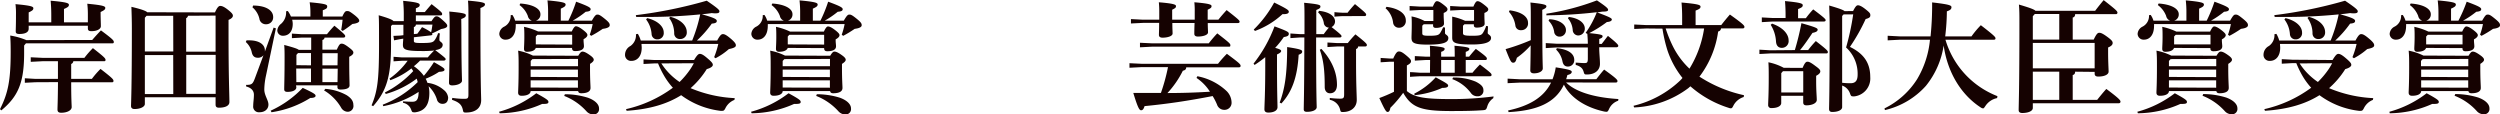 <svg xmlns="http://www.w3.org/2000/svg" viewBox="0 0 604.05 27.59"><defs><style>.cls-1{fill:#150201;}</style></defs><g id="レイヤー_2" data-name="レイヤー 2"><g id="文字"><path class="cls-1" d="M22.28,9.66c.72-.84,1.42-1.6,2.11-2.32,3,2.23,3.11,2.46,3.11,2.84a.28.28,0,0,1-.32.29H6.27L5.83,11v1.83c0,7.14-1.45,10.47-5.51,13.84L0,26.37c1.94-3.83,2.58-6.93,2.58-13.78,0-2.32-.06-3.19-.11-4a16.42,16.42,0,0,1,3.88,1.1ZM6.93,6.21v.72c0,.82-.75,1.28-2.26,1.28C4,8.21,3.8,8,3.8,7.57s.06-1.45.06-4A18,18,0,0,0,3.74,1c3.8.35,4.32.58,4.32,1s-.32.61-1.13,1V5.4h5.46V3.71c0-1.36-.06-2.49-.15-3.54,3.86.35,4.41.58,4.41,1s-.32.61-1.19,1V5.4h5.77V3.34A21.6,21.6,0,0,0,21.09.9c3.68.35,4.35.58,4.35,1s-.32.6-1.13,1v.44c0,1.13.06,2.17.06,3,0,.67-.93,1.19-2.27,1.19-.64,0-.87-.2-.87-.69V6.21ZM8.56,19.87,6,20V18.91l2.56.15H14V14.79H10.33l-2.9.15v-1.1l2.9.14H20.39a21,21,0,0,1,2.06-2.35c2.87,2.24,3.05,2.5,3.05,2.87a.28.28,0,0,1-.32.29H17.72a.81.81,0,0,1-.52.67v3.6h5a21.27,21.27,0,0,1,2.09-2.41c3,2.32,3.13,2.55,3.13,2.93a.28.28,0,0,1-.32.29H17.2c0,4.18.12,5.63.12,6,0,.79-1.08,1.37-2.53,1.37-.66,0-.9-.26-.9-.79s.09-2.06.12-6.61Z"/><path class="cls-1" d="M51.94,3c.56-1.25.93-1.57,1.25-1.57s.79.06,1.89.93,1.19,1.16,1.19,1.45-.26.67-1.05,1v3c0,11.19.21,14.93.21,16.85,0,.93-1.08,1.36-2.53,1.36-.52,0-.81-.2-.81-.75V23.5H35v1.62c0,.64-1,1.22-2.5,1.22-.52,0-.84-.23-.84-.73s.2-4.49.2-18.62c0-2.09-.06-3.86-.11-5.34,2.58.61,3.51,1,3.83,1.31Zm-10.09.81H35.41L35,4.29v8.15h6.87Zm0,9.49H35v9.42h6.87Zm3.57-9.49a.77.77,0,0,1-.44.58v8.09h7.11V3.77ZM45,22.68h7.11V13.26H45Z"/><path class="cls-1" d="M63.66,13.34a1.63,1.63,0,0,1-1.4.61c-.72,0-1.21-.37-1.42-1.27a4.64,4.64,0,0,0-1.45-2.53l.18-.4a4.86,4.86,0,0,1,.66,0c2.56,0,3.77,1.13,3.77,2.4a1.67,1.67,0,0,1,0,.32l2.11-5.8.55.18L64.27,18.27a16.93,16.93,0,0,0-.41,3.34c0,1.45,1,2.58,1,3.66s-.87,1.85-2.14,1.85a1.37,1.37,0,0,1-1.54-1.54c0-.78.17-1.71.17-2.69s-.66-1.69-1.88-2l0-.38c1.42,0,1.62-.2,2.23-1.89Zm-2.5-12C64.5,1.36,66,2.64,66,4.09a1.66,1.66,0,0,1-1.66,1.77A1.56,1.56,0,0,1,62.67,4.5,5.18,5.18,0,0,0,61,1.77ZM65.4,26.74a24.82,24.82,0,0,0,7.74-5.51c2.9,1.34,3.11,1.6,3.11,1.92s-.44.52-1.28.52a24.28,24.28,0,0,1-9.37,3.45ZM75,3.1A16,16,0,0,0,74.82.55c3.86.35,4.24.55,4.24,1s-.2.58-1.07.93V4h4.72c.58-1.25.79-1.33,1.19-1.33s.61.08,1.8,1c1,.81,1.1,1.1,1.1,1.39s-.52.61-1.65.73c-.67.52-1.48,1.13-2.35,1.68l-.35-.26c.15-.93.26-1.71.32-2.44H70.59a4.16,4.16,0,0,1,.14,1c0,1.8-.9,2.87-2.38,2.87A1.32,1.32,0,0,1,67,7.34a2.28,2.28,0,0,1,.93-1.6,3.63,3.63,0,0,0,1.19-3l.41-.09A6.11,6.11,0,0,1,70.3,4H75Zm-3.4,18c0,.67-.84,1.1-2.14,1.1-.55,0-.79-.2-.79-.64,0-.81.09-3.07.09-7.57,0-1.13,0-2.09-.09-3.13,2.38.64,3.22.93,3.52,1.19h3V9.08H73l-2.47.14V8.12L73,8.27h6a26.53,26.53,0,0,1,1.8-2.06c2.49,2.06,2.61,2.26,2.61,2.52s-.18.35-.47.35H78.42a.65.65,0,0,1-.52.58V12h3.48c.58-1.31.81-1.45,1.16-1.45s.7.11,1.71.87,1.13,1,1.13,1.3-.26.64-1,1v.76c0,3.68.08,5.45.08,6.15s-.84,1-2.17,1c-.52,0-.76-.17-.76-.61v-.41h-10Zm3.54-5.31V12.82H72l-.38.44v2.49Zm-3.54,4.06h3.54V16.56H71.57Zm10-7H77.9v2.93h3.65Zm0,3.74H77.9v3.25h3.65Zm-3,4.88A12.46,12.46,0,0,1,83.76,23c1.24.79,1.62,1.54,1.62,2.35A1.39,1.39,0,0,1,83.9,27a1.9,1.9,0,0,1-1.48-1,11.69,11.69,0,0,0-4.12-4.15Z"/><path class="cls-1" d="M92.48,25.29a24.4,24.4,0,0,0,8.44-5.45c-.06-.29-.14-.55-.23-.84a22.6,22.6,0,0,1-7.48,3.71L93,22.34a24.13,24.13,0,0,0,6.85-5.17c-.15-.2-.29-.43-.44-.64a18.54,18.54,0,0,1-5.1,2.85l-.2-.38a18.34,18.34,0,0,0,4.38-4.32h-1.4l-2,.14v-1.1l2,.15h6.27a22,22,0,0,1,1.54-1.66,27.53,27.53,0,0,1-3.11.12c-4,0-4.44-.44-4.44-1.54,0-.29.06-1,.09-1.45l-.61.09-1.62.32-.15-1.08,1.69-.08.72-.09V6h-2.7l-.29.29V11c0,7.57-1.13,11-4.32,14.65l-.38-.2c1.4-3.37,1.8-6,1.8-14.48,0-5.16,0-5.94-.08-7.28,2.55.73,3.33,1.11,3.59,1.42h2.47V3.31c0-1-.06-2-.15-3.11,3.6.35,4,.61,4,1s-.24.52-.93.81v.9h2.17c.5-.61,1-1.19,1.63-1.91,2.49,1.94,2.55,2.09,2.55,2.38s-.14.34-.43.34h-5.92V5.13h3.77c.64-1,.87-1.18,1.19-1.18s.52,0,1.62,1c.84.75,1,1,1,1.3s-.35.59-1.45.76c-.7.35-1.33.67-2.06,1L104.37,8a.35.35,0,0,1,.09.23.18.18,0,0,1,0,.12c-.06.11-.14.17-.4.2L100,9v.87c0,.41.2.52,1.76.52,2.5,0,2.88-.14,3.31-.75A5.69,5.69,0,0,0,105.85,8l.44.08a8.45,8.45,0,0,0-.12,1.6c0,.37.79.55.79,1.13s-.38,1.1-1.8,1.3c2.41,1.83,2.52,2,2.52,2.18s-.17.35-.46.35H101.5A16,16,0,0,1,100,16a9.68,9.68,0,0,1,2.41,2.32,27.94,27.94,0,0,0,2.44-3.31c2.49,1.4,2.55,1.57,2.55,1.83s-.23.47-1.33.52a16.43,16.43,0,0,1-3.22,1.66,6.74,6.74,0,0,1,.43,1,7.26,7.26,0,0,1,4,1.76,2.67,2.67,0,0,1,1,1.77c0,.9-.4,1.54-1.36,1.54A1.36,1.36,0,0,1,105.56,24a7.49,7.49,0,0,0-2-3.16,6.79,6.79,0,0,1,.18,1.59c0,2.9-1.08,4.38-3.37,4.7a1.71,1.71,0,0,1-.38,0c-.43,0-.46-.15-.69-.75a2.54,2.54,0,0,0-1.92-1.54l0-.35c.79.06,1.6.09,2.27.09,1,0,1.47-.47,1.5-2.38a23,23,0,0,1-8.55,3.45Zm8.36-17.14c.37-.49.66-.9,1.13-1.59a14.49,14.49,0,0,1,2.2,1.24c.15-.63.23-1.24.32-1.85h-4a.62.62,0,0,1-.49.58V8.24ZM111.48,7c0,9.31.15,11.92.15,12.5s-1,1.13-2.38,1.13c-.52,0-.76-.2-.76-.61,0-1,.15-4.35.15-13.08,0-1.88,0-3.07-.09-4.15,3.8.35,4,.56,4,.9s-.2.58-1.1.9Zm-2.2,16.65a18.94,18.94,0,0,0,2.9.23c.87,0,1-.17,1-1.07V4.55c0-2.2,0-3.42-.11-4.4,3.68.31,4.11.55,4.11.89s-.26.58-1.1.9V4.41c0,16.27.18,18.74.18,19.78,0,1.83-1.25,3-3.69,3-.55,0-.61-.06-.72-.58-.26-1.28-.9-1.91-2.64-2.49Z"/><path class="cls-1" d="M120.58,27a25.82,25.82,0,0,0,9-4.47c2.76,1.51,2.93,1.74,2.93,2.12s-.4.46-1.25.46H131a25.64,25.64,0,0,1-10.27,2.26ZM143,5c.75-1.3,1-1.48,1.36-1.48s.69.15,1.8,1.05,1.16,1.18,1.16,1.53-.35.7-1.69.87a27.73,27.73,0,0,1-2.78,1.69l-.35-.27a17.32,17.32,0,0,0,.7-2.58H124.61a2.17,2.17,0,0,1,0,.44c0,2.35-1.19,3.33-2.4,3.33a1.44,1.44,0,0,1-1.57-1.39,2.1,2.1,0,0,1,1.22-1.77,2.88,2.88,0,0,0,1.53-2.75l.41-.06A4.77,4.77,0,0,1,124.47,5h4.06a1.51,1.51,0,0,1-1-1.16,5.8,5.8,0,0,0-2-2.61l.18-.38c3.07.21,4.87,1.25,4.87,2.58A1.53,1.53,0,0,1,129.43,5h3V3.19a25.24,25.24,0,0,0-.15-3.1c3.77.35,4.38.58,4.38,1s-.32.61-1.16,1V5h1.83A33.38,33.38,0,0,0,139.2.41c3.08,1.13,3.51,1.45,3.51,1.82s-.34.55-1.19.61A21.93,21.93,0,0,1,138.36,5Zm-3.28,8.47c.46-.78.72-1,1-1s.67.05,1.74.81c.84.58,1,.9,1,1.16s-.2.55-.9,1v1c0,2.9.12,4.18.12,4.81,0,.85-.79,1.28-2.24,1.28-.43,0-.69-.14-.75-.52H128.21c0,.61-.7,1.13-2.2,1.13-.53,0-.82-.26-.82-.75s.12-2.09.12-6.15c0-1.89,0-2.82-.12-4a14.06,14.06,0,0,1,3.57,1.19Zm-10.27-1.89c-.15.5-.81.93-2.09.93-.49,0-.75-.23-.75-.72s.08-1.42.08-2.82c0-1.1,0-1.62-.08-2.49A15.48,15.48,0,0,1,130,7.6h8.15c.44-.93.73-1.25,1-1.25s.78.15,1.71.87,1.07,1,1.07,1.25-.2.61-.93,1v.32c0,.4.09,1,.09,1.36,0,.84-.84,1.19-2.12,1.19-.49,0-.75-.2-.75-.7v-.06Zm-.81,2.7-.41.44V16h11.43V14.24Zm11,4.35V16.82H128.21v1.77Zm0,2.56V19.41H128.21v1.74Zm-1.39-10.42V8.41h-8.42l-.37.41v1.91Zm-1.77,12a18.76,18.76,0,0,1,5.57.84c1.68.61,2.69,1.57,2.69,2.59a1.29,1.29,0,0,1-1.39,1.45,2.23,2.23,0,0,1-1.62-.73,14.13,14.13,0,0,0-5.4-3.74Z"/><path class="cls-1" d="M155,10.62c0,.29.05.61.05.9,0,2.17-1.16,3.19-2.46,3.19a1.44,1.44,0,0,1-1.57-1.51,2.41,2.41,0,0,1,1.31-2.09,3.18,3.18,0,0,0,1.33-2.84l.46-.09a6.61,6.61,0,0,1,.7,1.62h12.42a36.63,36.63,0,0,0,1.94-6.32,126.29,126.29,0,0,1-12.65.61c-.95,0-1.88,0-2.81,0l-.09-.43A109.24,109.24,0,0,0,170.76.17c2.69,1.83,3.07,2.24,3.07,2.56s-.2.49-.93.49c-.23,0-.55,0-.9-.06-.78.12-1.59.21-2.43.29,3.33.93,3.62,1.25,3.62,1.63s-.34.55-1.21.63a26.19,26.19,0,0,1-3.6,4.09h4.9c.67-1.24,1-1.56,1.39-1.56s.84.2,2,1.19c.89.78,1.13,1.16,1.13,1.51s-.24.63-1.69.92a16.2,16.2,0,0,1-3.22,2.21l-.34-.26a20.08,20.08,0,0,0,1-3.19Zm12.7,3.88c.75-1.24,1.07-1.48,1.39-1.48s.73.12,1.68.93c1.31,1.1,1.46,1.39,1.46,1.74s-.53.76-1.46,1a20.62,20.62,0,0,1-3.91,4.61,31.18,31.18,0,0,0,10.67,2.41l-.08.43a4.06,4.06,0,0,0-2.15,1.95c-.26.52-.41.69-.78.69a2.49,2.49,0,0,1-.44,0A20,20,0,0,1,164.58,23c-3.37,2.12-7.6,3.4-13.17,3.77l-.15-.4a30.33,30.33,0,0,0,11.32-5.17,16.87,16.87,0,0,1-2.18-3A22.2,22.2,0,0,1,159,15.32h-.9l-2.61.14v-1.1l2.61.14ZM156.37,4.38c2.58.61,4,2.06,4,3.45a1.5,1.5,0,0,1-1.53,1.68,1.33,1.33,0,0,1-1.4-1.27,6.53,6.53,0,0,0-1.33-3.54Zm3.42,10.94a15.46,15.46,0,0,0,1.77,2.26,15.74,15.74,0,0,0,2.64,2.23,20.58,20.58,0,0,0,2.53-3c.34-.49.63-1,.92-1.53ZM162,4.06c2.84.78,3.94,2.35,3.94,3.66a1.56,1.56,0,0,1-1.59,1.71A1.35,1.35,0,0,1,162.9,8a6.29,6.29,0,0,0-1.22-3.66Z"/><path class="cls-1" d="M181.48,27a25.82,25.82,0,0,0,9.05-4.47c2.76,1.51,2.93,1.74,2.93,2.12s-.4.46-1.25.46h-.34a25.64,25.64,0,0,1-10.27,2.26ZM203.87,5c.76-1.3,1-1.48,1.37-1.48s.69.15,1.8,1.05,1.16,1.18,1.16,1.53-.35.7-1.69.87a27.73,27.73,0,0,1-2.78,1.69l-.35-.27a17.32,17.32,0,0,0,.7-2.58H185.51a2.17,2.17,0,0,1,0,.44c0,2.35-1.19,3.33-2.4,3.33a1.44,1.44,0,0,1-1.57-1.39,2.1,2.1,0,0,1,1.22-1.77,2.88,2.88,0,0,0,1.53-2.75l.41-.06A4.77,4.77,0,0,1,185.37,5h4.06a1.51,1.51,0,0,1-1-1.16,5.8,5.8,0,0,0-2-2.61l.18-.38c3.07.21,4.87,1.25,4.87,2.58A1.53,1.53,0,0,1,190.33,5h3V3.19a25.24,25.24,0,0,0-.15-3.1c3.77.35,4.38.58,4.38,1s-.32.61-1.16,1V5h1.83A33.38,33.38,0,0,0,200.1.41c3.08,1.13,3.51,1.45,3.51,1.82s-.34.55-1.19.61A21.93,21.93,0,0,1,199.26,5Zm-3.27,8.47c.46-.78.72-1,1-1s.67.05,1.74.81c.84.58,1,.9,1,1.16s-.2.55-.9,1v1c0,2.9.12,4.18.12,4.81,0,.85-.79,1.28-2.24,1.28-.43,0-.69-.14-.75-.52H189.11c0,.61-.7,1.13-2.2,1.13-.53,0-.82-.26-.82-.75s.12-2.09.12-6.15c0-1.89,0-2.82-.12-4a14.06,14.06,0,0,1,3.57,1.19Zm-10.27-1.89c-.15.5-.81.93-2.09.93-.49,0-.75-.23-.75-.72s.08-1.42.08-2.82c0-1.1,0-1.62-.08-2.49a15.48,15.48,0,0,1,3.42,1.16h8.15c.44-.93.73-1.25,1-1.25s.78.15,1.71.87,1.07,1,1.07,1.25-.2.61-.93,1v.32c0,.4.09,1,.09,1.36,0,.84-.84,1.19-2.12,1.19-.49,0-.75-.2-.75-.7v-.06Zm-.81,2.7-.41.44V16h11.43V14.24Zm11,4.35V16.82H189.11v1.77Zm0,2.56V19.41H189.11v1.74Zm-1.39-10.42V8.41h-8.42l-.37.41v1.91Zm-1.77,12a18.81,18.81,0,0,1,5.57.84c1.68.61,2.69,1.57,2.69,2.59a1.29,1.29,0,0,1-1.39,1.45,2.23,2.23,0,0,1-1.62-.73,14.21,14.21,0,0,0-5.4-3.74Z"/><path class="cls-1" d="M289.31,18.42a14.12,14.12,0,0,1,7.08,3.6,4,4,0,0,1,1.18,2.69,1.7,1.7,0,0,1-1.76,1.83,1.82,1.82,0,0,1-1.75-1.27A14.58,14.58,0,0,0,293,23.21c-6,1.16-10.79,1.88-16.45,2.43-.23.73-.46,1-.84,1s-.75-.44-1.88-4.18c2.35,0,4.55,0,6.67,0a46,46,0,0,0,1.71-6.24h-6.41l-2.9.15v-1.1l2.9.14H294.3A27.3,27.3,0,0,1,296.44,13c3.14,2.32,3.31,2.55,3.31,2.93,0,.23-.17.34-.46.34H286.61c0,.41-.2.7-.81.82a22.7,22.7,0,0,1-3.72,5.39c3.43,0,6.85-.11,10.27-.32a11.37,11.37,0,0,0-3.25-3.33Zm-.64-13.66V2.9a20.26,20.26,0,0,0-.09-2.35c3.89.32,4.15.61,4.15.93s-.09.46-.93.87V4.76h2.58c.61-.76,1.28-1.54,2-2.32,2.87,2.23,3.13,2.52,3.13,2.78s-.15.35-.44.35h-7.25c0,1.13.06,1.86.06,2.26,0,.64-1.22,1-2.44,1-.58,0-.87-.23-.87-.67s0-1.1.06-2.61h-5.37c0,1.36.06,2.12.06,2.55,0,.64-1.22,1-2.43,1-.58,0-.87-.23-.87-.67s.05-1.16.05-2.9h-3.91l-2.9.14V4.61l2.9.15h3.94V2.9A22.77,22.77,0,0,0,280,.55c3.88.32,4.14.61,4.14.93s-.08.46-.92.87V4.76Zm-10.33,5.71h13.72a30.62,30.62,0,0,1,2.06-2.41c3,2.32,3.16,2.5,3.16,2.88s-.17.34-.46.34H278.34l-2.9.15v-1.1Z"/><path class="cls-1" d="M302.88,15.37a33.49,33.49,0,0,0,5.07-9c3.19,1.19,3.45,1.36,3.45,1.8s-.29.64-1.21.78a20.23,20.23,0,0,1-2.09,2.61c1.16.32,1.45.52,1.45.76s-.23.49-1,.84v2.58c0,6.85.12,9.08.12,10.15,0,.79-.84,1.31-2.24,1.31-.61,0-.92-.29-.92-.76,0-1.16.2-3.54.2-10.79V13.81a26,26,0,0,1-2.58,1.88Zm.05-8.23A27.86,27.86,0,0,0,307.87.61c3.24,1.59,3.53,1.86,3.53,2.23s-.4.58-1.27.58h-.26a19.82,19.82,0,0,1-6.65,4.06Zm6.27,17.63C310.42,21.52,311,18,311,11.37c3.28.49,3.63.73,3.63,1.07s-.12.5-.85.79c-.32,5.57-1.68,9.05-4.17,11.77ZM319.85,8.24a17.64,17.64,0,0,1,1.24-1.57,1.26,1.26,0,0,1-1.24-1.19A4.52,4.52,0,0,0,318.48,3l.23-.38c2.56.26,3.86,1.36,3.86,2.55a1.52,1.52,0,0,1-.84,1.37c2.26,1.77,2.41,2,2.41,2.2s-.18.32-.47.32H318c0,14.07.14,16.3.14,16.82,0,.7-1,1.14-2.37,1.14-.53,0-.76-.21-.76-.61,0-.93.12-3.77.15-17.35H314l-2.21.15V8.09l2.21.15h1.19V4.82c0-1.89,0-3.08-.09-4.15,3.71.35,3.94.55,3.94.9s-.2.52-1,.84V8.24Zm-.58,3.57c2.75,3,3.77,6,3.77,8.67,0,1.36-.67,2.06-1.69,2.06-.75,0-1.27-.58-1.27-1.51,0-3.83-.26-6.5-1.19-9Zm3.82-.58-2.35.14v-1.1l2.35.14h2.56A25.63,25.63,0,0,1,327.5,8.3c2.67,2.11,2.76,2.32,2.76,2.58s-.18.35-.47.35h-1.65a.59.59,0,0,1-.49.6v2.93c0,5.89.17,8.33.17,9.4,0,1.77-1.39,2.9-3.3,2.9-.53,0-.59,0-.73-.61a3.18,3.18,0,0,0-2.49-2.34l0-.44a23.38,23.38,0,0,0,2.47.17c.84,0,1-.17,1-1.07V11.23Zm1.51-8.15h1c.52-.67,1.16-1.43,1.79-2.09,2.59,2.11,2.7,2.29,2.7,2.55s-.17.35-.46.35H324.6c-.32,0-1.62.08-2.17.14V2.93C323,3,324.2,3.08,324.6,3.08Z"/><path class="cls-1" d="M360.8,23.73a3.68,3.68,0,0,0-1.45,2c-.24.75-.32.84-1.08.9-1.88.14-4.09.2-7.63.2-7.28,0-9.57-.84-11.6-4.41a28.3,28.3,0,0,1-3.1,3.63c-.12.7-.32,1-.67,1s-.67-.46-2-3.36a37.29,37.29,0,0,0,3.54-1.51V14.91h-.9l-2.32.14V14l2.32.15h.72c.64-1.45,1-1.71,1.34-1.71s.66,0,1.77.92,1.19,1.16,1.19,1.45-.21.61-1,1V22c1.86,1.56,4.53,1.94,10.65,1.94a79,79,0,0,0,10.3-.64ZM335,1.65c3,.38,4.67,1.66,4.67,3.25a1.61,1.61,0,0,1-1.68,1.8,1.38,1.38,0,0,1-1.39-1.22A5.45,5.45,0,0,0,334.78,2Zm9,4.21-.35.35V8c0,.52.21.64,1.71.64,1.89,0,2.24-.18,2.59-.64a10.59,10.59,0,0,0,.75-1.42l.44.08V8c0,.38.81.49.81,1.19,0,1-1,1.59-4.9,1.59-3.54,0-4-.46-4-1.68,0-.55.06-1.74.06-3.13,0-.81,0-1.28-.06-2a10.58,10.58,0,0,1,3.14,1.1h2.14V2.41h-3.13l-2.61.14V1.45l2.61.15h3c.49-1.14.72-1.31,1-1.31s.61.09,1.54.81,1,.9,1,1.19-.26.58-.92.84v.61c0,.7.08,1.48.08,2s-.69,1-1.94,1c-.47,0-.7-.17-.7-.58V5.86Zm1.54,8.64h-1.07l-2.62.15v-1.1l2.62.14h1.07c0-1,0-1.77-.06-2.64,3.34.29,3.57.49,3.57.76s-.17.49-.84.72v1.16h3.28c0-1,0-1.77-.06-2.64,3.33.29,3.59.49,3.59.76s-.2.49-.87.72v1.16h.82c.55-.69.95-1.16,1.62-1.88,2.44,1.77,2.67,2.06,2.67,2.35s-.15.34-.44.34h-4.67v3.08h1.63c.55-.7,1.13-1.31,1.8-2,2.55,1.94,2.81,2.2,2.81,2.49s-.14.35-.43.35H343.3c-.23,0-1.91.09-2.61.15V17.43c.7,0,2.29.15,2.61.15h2.21Zm-3.83,8.13a17.8,17.8,0,0,0,5.19-3.95c2.56,1.39,3,1.65,3,2,0,.58-1.07.55-1.42.55A21.74,21.74,0,0,1,341.82,23Zm6.5-5.05h3.28V14.5h-3.28Zm5.63-11.72-.35.35V8c0,.52.4.64,2.29.64s2.14-.18,2.49-.64a7.73,7.73,0,0,0,.82-1.74l.43.08c0,.67-.06,1.25-.06,1.63s.81.49.81,1.19-.63,1.59-4.61,1.59c-4.26,0-4.78-.46-4.78-1.68,0-.55,0-1.51,0-3.13,0-.81,0-1.22,0-1.92a14.22,14.22,0,0,1,3.1,1h2.18V2.41H353l-2.61.14V1.45L353,1.6h3c.49-1.14.73-1.31,1-1.31s.61.09,1.54.81,1.05.9,1.05,1.19-.26.58-.93.84v.61c0,1,.06,1.63.06,2,0,.55-.67.93-1.92.93-.46,0-.69-.17-.69-.58V5.86Zm-2.76,12.88a13.27,13.27,0,0,1,5.51,1c1.13.58,1.83,1.16,1.83,2A1.33,1.33,0,0,1,357,23.26a1.87,1.87,0,0,1-1.62-.81,9.84,9.84,0,0,0-4.47-3.33Z"/><path class="cls-1" d="M372.65,4.82c0,9.51.12,11.22.12,11.69,0,.72-.93,1.21-2.15,1.21-.55,0-.87-.26-.87-.69s.06-1.69.09-6.07a19.19,19.19,0,0,1-3.34,3c-.2.73-.37,1.19-.87,1.19s-.69-.32-1.85-3.28a50.54,50.54,0,0,0,6.09-2.17V4.06c0-1.36,0-2.32-.09-3.45,3.31.35,3.86.55,3.86.9s-.26.52-1,.87Zm5.75,15.11c2,2,6.09,3.59,12.64,4l-.06.41a3.7,3.7,0,0,0-2.2,2c-.23.49-.32.67-.67.67a4.23,4.23,0,0,1-.49-.06c-4.58-1-8.18-3.37-9.75-6.5-2.11,4.5-6.64,6.27-13.37,6.64l-.11-.4c5-1.08,8.58-3.08,10.38-6.73h-7.6l-2.9.14V19l2.9.15h7.95a13.47,13.47,0,0,0,.78-2.88c3.57.56,3.86.76,3.86,1.11s-.41.61-1.05.75c-.08.35-.2.7-.29,1h7.29c.58-.76,1.21-1.57,1.88-2.32,2.79,2,3.22,2.46,3.22,2.75s-.14.38-.46.38ZM364.76,2.49c3.42.47,4.44,1.86,4.44,3a1.61,1.61,0,0,1-1.68,1.8,1.26,1.26,0,0,1-1.37-1.1,6.32,6.32,0,0,0-1.56-3.34Zm8.88.82A59.57,59.57,0,0,0,385.85.09c2.5,1.68,2.7,2,2.7,2.29s-.32.43-1.39.43L385.91,3c3.25,1.19,3.54,1.45,3.54,1.71s-.29.55-1.19.61A29.61,29.61,0,0,1,384,8c2.82.29,3.22.43,3.22.75s-.26.47-.81.67v1.19H387c.5-.61.9-1.19,1.51-1.94,2.35,1.88,2.5,2.2,2.5,2.4s-.18.35-.47.35H386.4c0,1.45.18,2.76.18,4,0,1.45-1.08,2.58-3.19,2.58-.5,0-.58-.06-.73-.58-.23-.87-.7-1.37-1.94-1.74l0-.55c.95.05,1.5.11,2.11.11s.82-.11.82-1.07v-2.7h-7.61l-2.55.15V10.41l2.55.15h7.61c0-.81-.06-1.63-.12-2.41l-.06,0-.35-.2a23,23,0,0,0,2.7-5,110.7,110.7,0,0,1-12.18.75Zm.72,1.33c2.67.15,4,1.42,4,2.58a1.52,1.52,0,0,1-1.54,1.63,1.28,1.28,0,0,1-1.31-1.22A4.74,4.74,0,0,0,374.16,5Zm1.8,7c3.11.32,4.21,1.54,4.21,2.82a1.52,1.52,0,0,1-1.54,1.62c-.7,0-1.13-.41-1.3-1.22A5.34,5.34,0,0,0,376,12Zm2.9-7.54c2.61.32,3.86,1.57,3.86,2.79a1.61,1.61,0,0,1-1.57,1.68A1.35,1.35,0,0,1,380,7.25a5,5,0,0,0-1.16-2.84Z"/><path class="cls-1" d="M397.77,6.88,394.86,7V5.92l2.91.14h8.67V4.15c0-1.37-.06-2.5-.15-3.54,4,.35,4.59.58,4.59,1s-.32.6-1.19.95V6.06h6.2c.61-.81,1.28-1.62,2.09-2.55,3.16,2.26,3.51,2.64,3.51,3,0,.23-.17.35-.4.35h-5.25a.84.84,0,0,1-.7.75,23.3,23.3,0,0,1-4.52,10.91A32.55,32.55,0,0,0,421.38,23l-.06.44a4.17,4.17,0,0,0-2.5,2.09c-.23.46-.34.64-.63.64a1.56,1.56,0,0,1-.53-.12,25.75,25.75,0,0,1-9.22-5.19,4.25,4.25,0,0,0-.46.4,23.44,23.44,0,0,1-13.14,4.7l-.15-.4a24.71,24.71,0,0,0,11.23-6.07,6.27,6.27,0,0,0,.6-.66,21.49,21.49,0,0,1-3.71-6.91,36.05,36.05,0,0,1-1.13-5Zm4.69,0a31.22,31.22,0,0,0,1.69,4.2,19.2,19.2,0,0,0,4.06,5.51,25.89,25.89,0,0,0,3.54-9.71Z"/><path class="cls-1" d="M433.67,12.1a64.9,64.9,0,0,0,1.59-6.5c3.54,1,3.92,1.22,3.92,1.57s-.32.6-1.25.78c-.93,1.36-1.88,2.81-3,4.15h1.95a24.73,24.73,0,0,1,1.86-2.18c2.81,2.18,2.9,2.38,2.9,2.67s-.18.32-.47.32H427.72l-2.61.14V12l2.61.15Zm-2.24-8.44c0-1.31-.05-2.3-.14-3.4,3.71.35,4.29.58,4.29,1s-.29.58-1.13.93v2.2h1.89a21.15,21.15,0,0,1,1.77-2.12c2.87,2.15,3,2.38,3,2.61s-.18.32-.47.32H428.3l-2.61.15V4.21l2.61.14h3.13Zm4.12,12.73c.53-1.25.82-1.48,1.16-1.48s.73.12,1.89,1c1,.72,1.22,1,1.22,1.33s-.23.67-1,1.07v1.25c0,2.47.15,3.83.15,4.59s-1.1,1.3-2.5,1.3c-.49,0-.78-.2-.78-.72V23.15h-5.31v1.74c0,.61-.7,1.22-2.35,1.22a.71.71,0,0,1-.81-.76c0-.69.14-2.49.14-6.67,0-1.45,0-2.49-.08-3.63A13.23,13.23,0,0,1,431,16.39ZM428.16,5.71c2.9,1,4,2.73,4,4a1.63,1.63,0,0,1-1.65,1.85c-.76,0-1.31-.46-1.39-1.51A8.45,8.45,0,0,0,427.84,6ZM430.8,17.2l-.41.47v4.67h5.31V17.2ZM447.74,2.67c.61-1.19.87-1.39,1.19-1.39s.84.17,1.88,1,1.1,1,1.1,1.43-.26.66-1.13.89a44.88,44.88,0,0,1-3.8,6.73c3.34,1.63,4.91,3.86,4.91,7.28a4.36,4.36,0,0,1-3.8,4.67,2.18,2.18,0,0,1-.41,0c-.41,0-.49-.17-.7-.75a3.09,3.09,0,0,0-1.88-1.86v5.22c0,.58-.76,1.16-2.41,1.16-.49,0-.75-.23-.75-.72,0-.67.14-3.8.14-20.36,0-1.48-.06-3-.11-4.64,2.58.75,3.45,1.1,3.71,1.36Zm-2.29.81-.35.38V20a17.15,17.15,0,0,0,2,.11c1.13,0,1.74-.52,1.74-2.09a8.59,8.59,0,0,0-2.79-6.55,61,61,0,0,0,1.72-8Z"/><path class="cls-1" d="M482.54,23.7a4.44,4.44,0,0,0-2.85,1.94c-.26.38-.37.55-.55.55a1.24,1.24,0,0,1-.61-.26c-4.78-3.13-8-8.55-8.9-14.94a20.37,20.37,0,0,1-4.29,9.75,19.11,19.11,0,0,1-9.9,5.86l-.11-.41a19.45,19.45,0,0,0,7.89-7.07,22.75,22.75,0,0,0,3.1-9.52H459l-2.9.15V8.64l2.9.15h7.46a73.18,73.18,0,0,0,.38-8.21c4.26.49,4.67.73,4.67,1.16s-.23.7-1.11,1A52.44,52.44,0,0,1,470,8.79h6.35a22,22,0,0,1,2.26-2.7c3.25,2.5,3.54,2.87,3.54,3.16s-.17.35-.46.35H470.06a21,21,0,0,0,12.56,13.63Z"/><path class="cls-1" d="M501.39,17.32c0,.49-.21.72-.58.81v6h5.91c.67-.84,1.39-1.74,2.21-2.64,3.1,2.3,3.42,2.76,3.42,3.05s-.17.41-.46.41H491.17v1.13c0,.75-1.07,1.22-2.55,1.22-.58,0-.87-.24-.87-.7,0-1.1.18-5.08.18-21,0-1.91,0-3.19-.12-4.5,2.78.82,3.71,1.19,4,1.51h14.42c.61-.81,1.3-1.68,2.06-2.58,3,2.35,3.33,2.67,3.33,3.05a.36.36,0,0,1-.4.34h-9.83c0,.5-.21.73-.58.82V9.57h5.07c.7-1.48,1-1.65,1.36-1.65s.82.17,1.95,1,1.27,1.13,1.27,1.47-.23.73-1.1,1.08v1c0,2.69.12,4.14.12,4.84s-1,1.19-2.5,1.19c-.58,0-.87-.23-.87-.7v-.43Zm-3.83-7.75V3.39h-5.92l-.47.53V9.57Zm8.55,6.94V10.38H491.17v6.13Zm-14.94.81v6.81h6.39V17.32Z"/><path class="cls-1" d="M516.43,27a25.82,25.82,0,0,0,9.05-4.47c2.76,1.51,2.93,1.74,2.93,2.12s-.4.46-1.24.46h-.35a25.64,25.64,0,0,1-10.27,2.26Zm22.4-22c.75-1.3.95-1.48,1.36-1.48s.7.15,1.8,1.05,1.16,1.18,1.16,1.53-.35.7-1.68.87a28,28,0,0,1-2.79,1.69l-.35-.27a17.32,17.32,0,0,0,.7-2.58H520.46a2.17,2.17,0,0,1,0,.44c0,2.35-1.19,3.33-2.4,3.33a1.44,1.44,0,0,1-1.57-1.39,2.1,2.1,0,0,1,1.22-1.77,2.88,2.88,0,0,0,1.53-2.75l.41-.06A4.77,4.77,0,0,1,520.32,5h4.06a1.51,1.51,0,0,1-1-1.16,5.8,5.8,0,0,0-2-2.61l.18-.38c3.07.21,4.87,1.25,4.87,2.58A1.53,1.53,0,0,1,525.28,5h3V3.19a25.24,25.24,0,0,0-.15-3.1c3.77.35,4.38.58,4.38,1s-.32.61-1.16,1V5h1.83A34.64,34.64,0,0,0,535.06.41c3.07,1.13,3.5,1.45,3.5,1.82s-.34.55-1.18.61A22.06,22.06,0,0,1,534.21,5Zm-3.28,8.47c.46-.78.72-1,1-1s.67.05,1.74.81c.84.58,1,.9,1,1.16s-.2.55-.9,1v1c0,2.9.12,4.18.12,4.81,0,.85-.79,1.28-2.24,1.28-.43,0-.69-.14-.75-.52H524.06c0,.61-.7,1.13-2.2,1.13-.53,0-.82-.26-.82-.75s.12-2.09.12-6.15c0-1.89,0-2.82-.12-4a14.06,14.06,0,0,1,3.57,1.19Zm-10.27-1.89c-.15.5-.81.93-2.09.93-.49,0-.75-.23-.75-.72s.08-1.42.08-2.82c0-1.1,0-1.62-.08-2.49a15.48,15.48,0,0,1,3.42,1.16H534c.44-.93.73-1.25,1-1.25s.78.15,1.71.87,1.07,1,1.07,1.25-.2.61-.93,1v.32c0,.4.09,1,.09,1.36,0,.84-.84,1.19-2.12,1.19-.49,0-.75-.2-.75-.7v-.06Zm-.81,2.7-.41.44V16h11.43V14.24Zm11,4.35V16.82H524.06v1.77Zm0,2.56V19.41H524.06v1.74ZM534.1,10.73V8.41h-8.41l-.38.41v1.91Zm-1.77,12a18.76,18.76,0,0,1,5.57.84c1.68.61,2.7,1.57,2.7,2.59a1.29,1.29,0,0,1-1.4,1.45,2.23,2.23,0,0,1-1.62-.73,14.13,14.13,0,0,0-5.4-3.74Z"/><path class="cls-1" d="M550.89,10.62c0,.29.05.61.05.9,0,2.17-1.16,3.19-2.46,3.19a1.44,1.44,0,0,1-1.57-1.51,2.41,2.41,0,0,1,1.31-2.09,3.18,3.18,0,0,0,1.33-2.84l.47-.09a6.59,6.59,0,0,1,.69,1.62h12.42a36.63,36.63,0,0,0,1.94-6.32,126.15,126.15,0,0,1-12.65.61c-.95,0-1.88,0-2.81,0l-.09-.43A109.24,109.24,0,0,0,566.61.17c2.7,1.83,3.07,2.24,3.07,2.56s-.2.49-.93.49c-.23,0-.55,0-.9-.06-.78.12-1.59.21-2.43.29,3.33.93,3.62,1.25,3.62,1.63s-.34.55-1.21.63a26.19,26.19,0,0,1-3.6,4.09h4.9c.67-1.24,1-1.56,1.39-1.56s.84.2,2,1.19c.9.78,1.13,1.16,1.13,1.51s-.23.63-1.69.92a16.44,16.44,0,0,1-3.21,2.21l-.35-.26a20.08,20.08,0,0,0,1-3.19Zm12.7,3.88c.76-1.24,1.07-1.48,1.39-1.48s.73.12,1.69.93c1.3,1.1,1.45,1.39,1.45,1.74s-.53.76-1.45,1a20.92,20.92,0,0,1-3.92,4.61,31.18,31.18,0,0,0,10.67,2.41l-.08.43a4.06,4.06,0,0,0-2.15,1.95c-.26.52-.41.69-.78.69a2.49,2.49,0,0,1-.44,0A20,20,0,0,1,560.43,23c-3.37,2.12-7.6,3.4-13.17,3.77l-.15-.4a30.26,30.26,0,0,0,11.32-5.17,16.87,16.87,0,0,1-2.18-3,23.51,23.51,0,0,1-1.42-2.95h-.9l-2.61.14v-1.1l2.61.14ZM552.22,4.38c2.58.61,4,2.06,4,3.45a1.5,1.5,0,0,1-1.53,1.68,1.33,1.33,0,0,1-1.4-1.27,6.53,6.53,0,0,0-1.33-3.54Zm3.42,10.94a15.46,15.46,0,0,0,1.77,2.26,16.15,16.15,0,0,0,2.64,2.23,20.58,20.58,0,0,0,2.53-3c.34-.49.63-1,.92-1.53Zm2.21-11.26c2.84.78,3.94,2.35,3.94,3.66a1.56,1.56,0,0,1-1.59,1.71A1.35,1.35,0,0,1,558.75,8a6.29,6.29,0,0,0-1.22-3.66Z"/><path class="cls-1" d="M577.33,27a25.82,25.82,0,0,0,9-4.47c2.76,1.51,2.93,1.74,2.93,2.12s-.4.46-1.24.46h-.35a25.64,25.64,0,0,1-10.27,2.26Zm22.4-22c.75-1.3.95-1.48,1.36-1.48s.7.15,1.8,1.05,1.16,1.18,1.16,1.53-.35.7-1.68.87a28,28,0,0,1-2.79,1.69l-.35-.27a16.19,16.19,0,0,0,.7-2.58H581.36a2.17,2.17,0,0,1,0,.44c0,2.35-1.19,3.33-2.4,3.33a1.44,1.44,0,0,1-1.57-1.39,2.1,2.1,0,0,1,1.22-1.77,2.88,2.88,0,0,0,1.54-2.75l.4-.06A4.77,4.77,0,0,1,581.22,5h4.06a1.49,1.49,0,0,1-1-1.16,5.9,5.9,0,0,0-2-2.61l.18-.38c3.07.21,4.87,1.25,4.87,2.58A1.53,1.53,0,0,1,586.18,5h3V3.19A25.24,25.24,0,0,0,589,.09c3.77.35,4.38.58,4.38,1s-.31.61-1.16,1V5H594A34.64,34.64,0,0,0,596,.41c3.07,1.13,3.51,1.45,3.51,1.82s-.35.55-1.19.61A22.06,22.06,0,0,1,595.11,5Zm-3.28,8.47c.46-.78.72-1,1-1s.67.05,1.74.81c.84.58,1,.9,1,1.16s-.2.55-.9,1v1c0,2.9.12,4.18.12,4.81,0,.85-.79,1.28-2.24,1.28-.43,0-.69-.14-.75-.52H585c0,.61-.69,1.13-2.2,1.13-.53,0-.82-.26-.82-.75s.12-2.09.12-6.15c0-1.89,0-2.82-.12-4a14.06,14.06,0,0,1,3.57,1.19Zm-10.27-1.89c-.15.5-.81.93-2.09.93-.49,0-.75-.23-.75-.72s.08-1.42.08-2.82c0-1.1,0-1.62-.08-2.49a15.48,15.48,0,0,1,3.42,1.16h8.15c.44-.93.73-1.25,1-1.25s.78.15,1.71.87,1.07,1,1.07,1.25-.2.61-.93,1v.32c0,.4.09,1,.09,1.36,0,.84-.84,1.19-2.12,1.19-.49,0-.75-.2-.75-.7v-.06Zm-.81,2.7-.41.44V16h11.43V14.24Zm11,4.35V16.82H585v1.77Zm0,2.56V19.41H585v1.74ZM595,10.73V8.41h-8.41l-.38.41v1.91Zm-1.77,12a18.76,18.76,0,0,1,5.57.84c1.68.61,2.7,1.57,2.7,2.59a1.29,1.29,0,0,1-1.4,1.45,2.23,2.23,0,0,1-1.62-.73,14.13,14.13,0,0,0-5.4-3.74Z"/></g></g></svg>